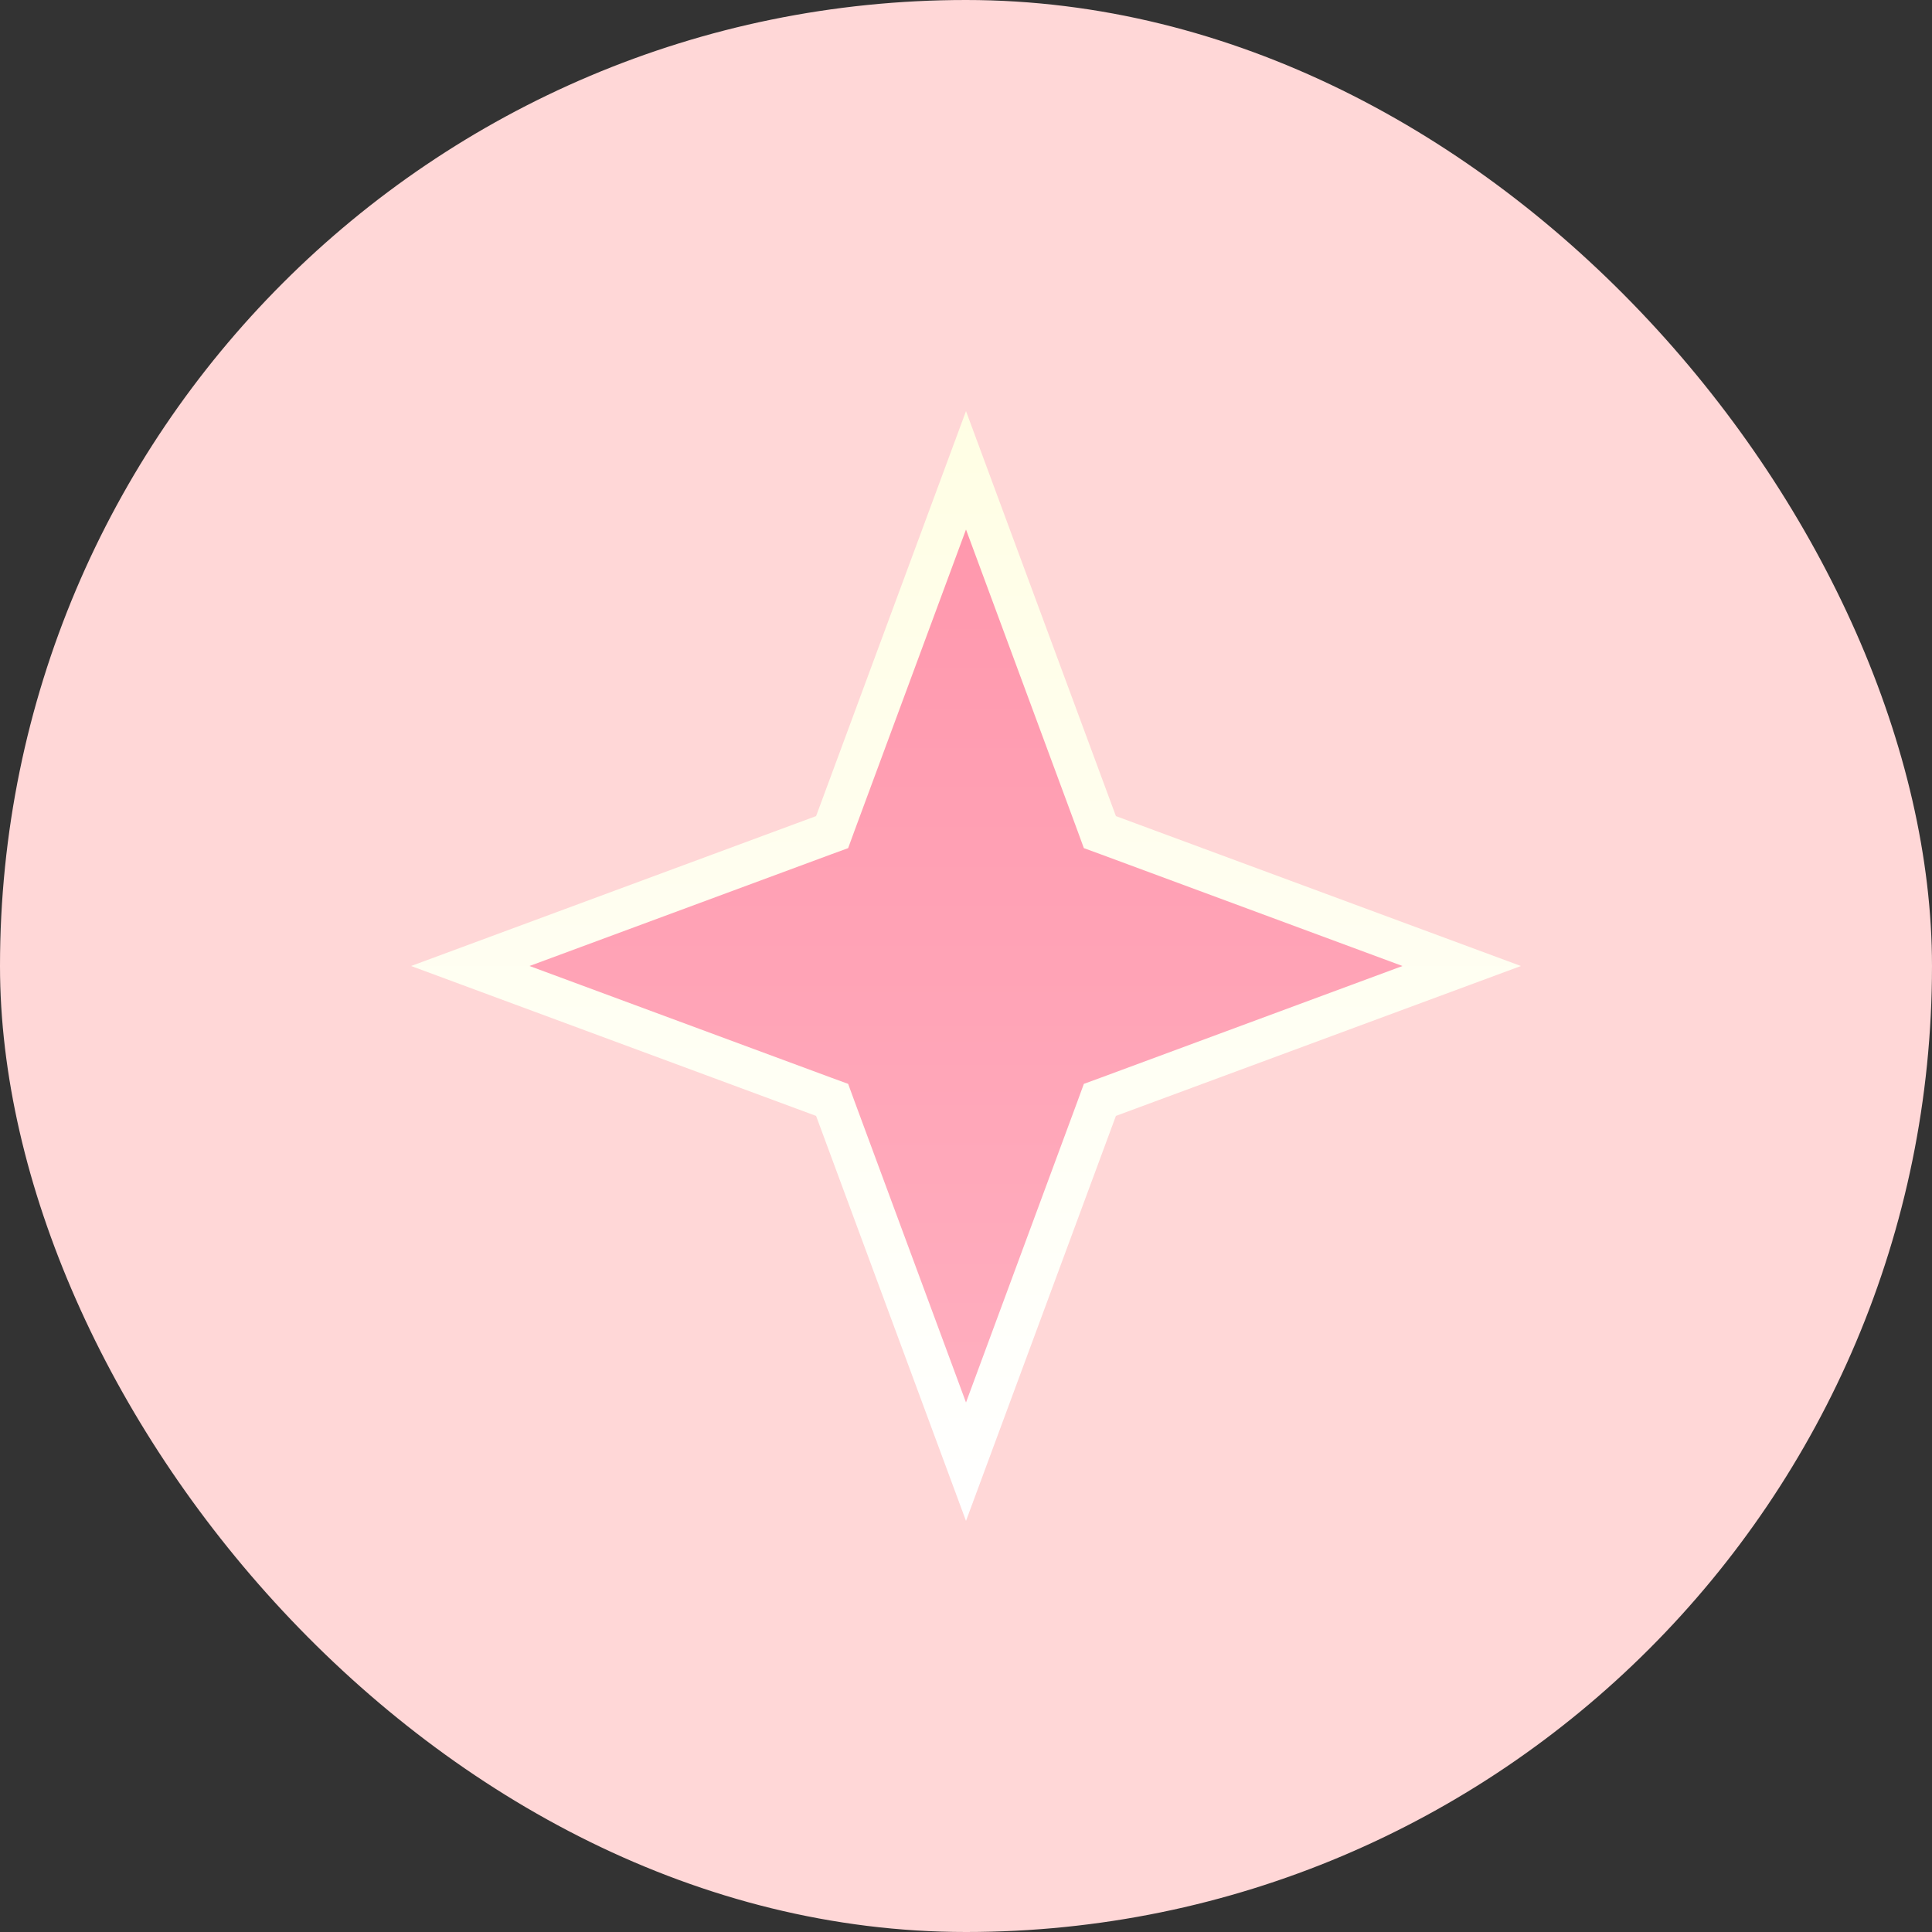 <?xml version="1.0" encoding="UTF-8"?> <svg xmlns="http://www.w3.org/2000/svg" width="47" height="47" viewBox="0 0 47 47" fill="none"><rect x="0" y="0" width="47" height="47" fill="#333333" stroke="none"/> <rect width="47" height="47" rx="23.5" fill="#FFD7D7"></rect> <path d="M23.5 11.441L26.678 20.027L26.757 20.243L26.973 20.322L35.559 23.5L26.973 26.678L26.757 26.757L26.678 26.973L23.5 35.559L20.322 26.973L20.243 26.757L20.027 26.678L11.441 23.5L20.027 20.322L20.243 20.243L20.322 20.027L23.5 11.441Z" fill="url(#paint0_linear_1151_1411)" stroke="url(#paint1_linear_1151_1411)"></path> <defs> <linearGradient id="paint0_linear_1151_1411" x1="23.5" y1="10" x2="23.5" y2="37" gradientUnits="userSpaceOnUse"> <stop stop-color="#FF95AB"></stop> <stop offset="1" stop-color="#FFB1C1"></stop> </linearGradient> <linearGradient id="paint1_linear_1151_1411" x1="23.5" y1="10" x2="23.5" y2="37" gradientUnits="userSpaceOnUse"> <stop stop-color="#FFFEE4"></stop> <stop offset="1" stop-color="white"></stop> </linearGradient> </defs> </svg> 